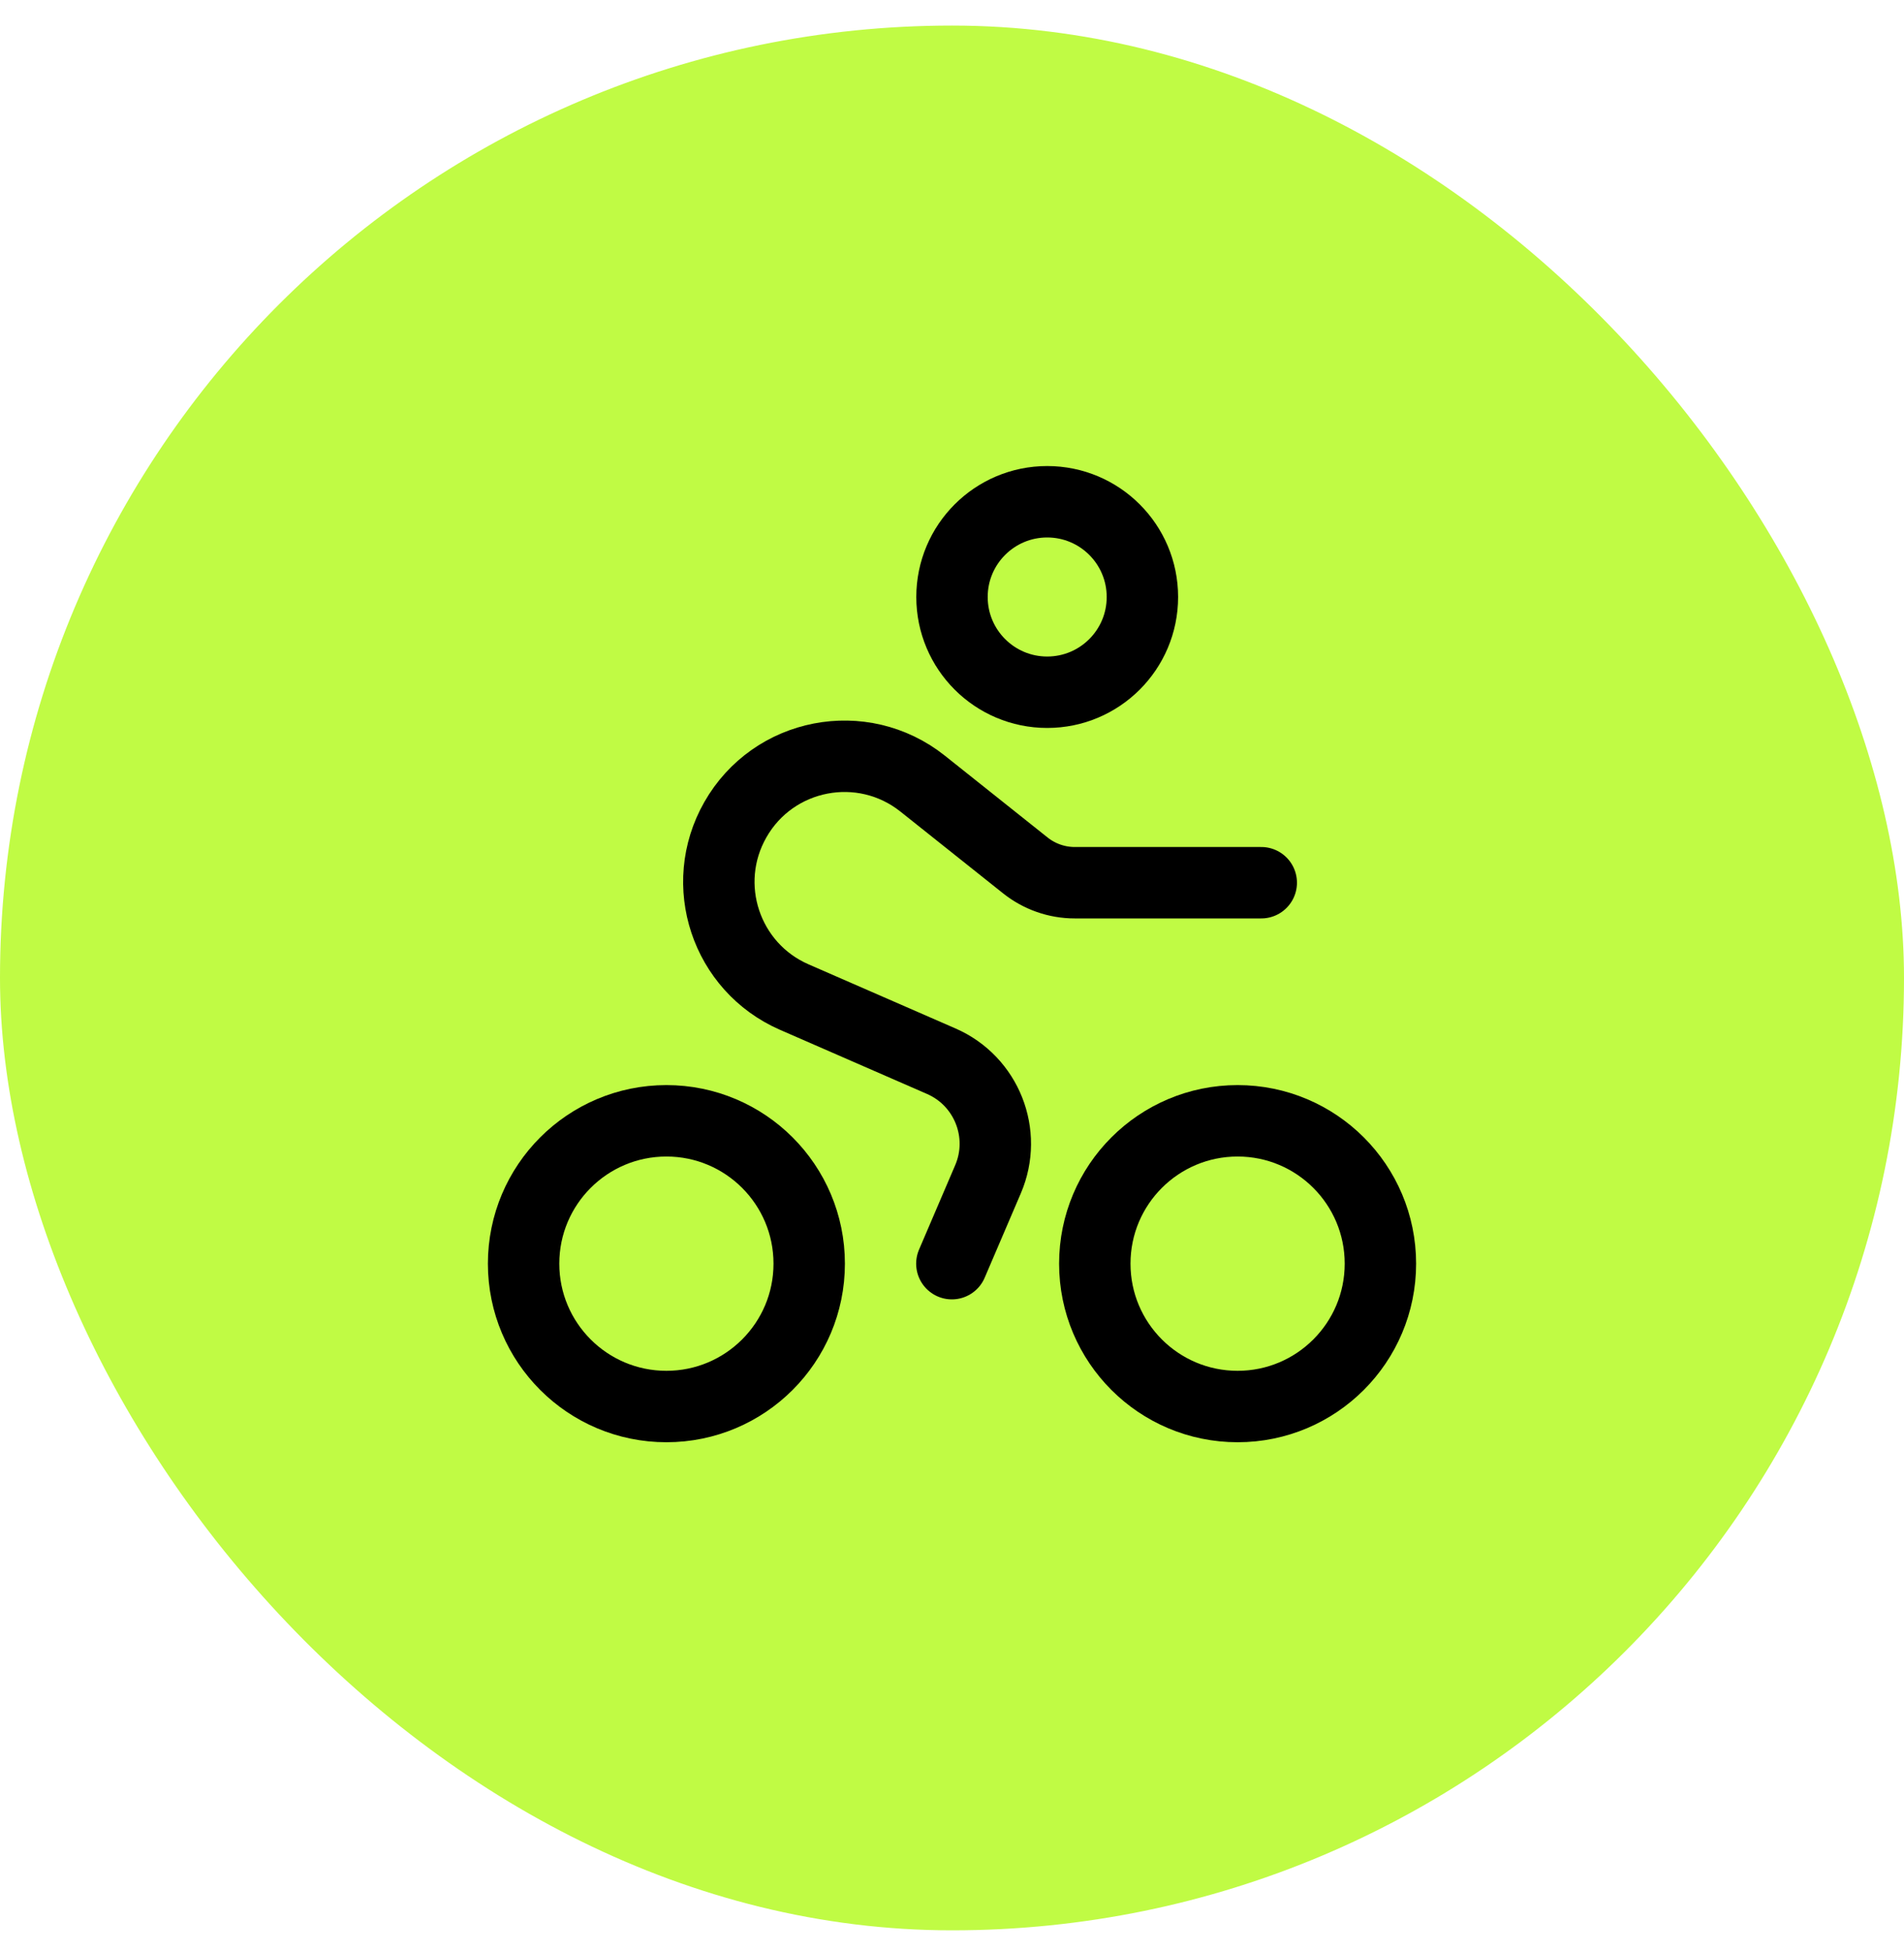 <svg xmlns="http://www.w3.org/2000/svg" fill="none" viewBox="0 0 40 41" height="41" width="40">
<rect fill="#C0FB44" rx="20" height="40" width="40" y="0.537"></rect>
<circle stroke-width="1.5" stroke="black" r="2" cy="12.537" cx="22"></circle>
<circle stroke-width="1.5" stroke="black" r="3" cy="26.537" cx="14"></circle>
<circle stroke-width="1.5" stroke="black" r="3" cy="26.537" cx="26"></circle>
<path stroke-linecap="round" stroke-width="1.5" stroke="black" d="M26.497 18.537H22.579C22.202 18.537 21.836 18.409 21.541 18.174L19.383 16.456C18.116 15.448 16.248 15.808 15.448 17.215C14.672 18.577 15.249 20.311 16.685 20.938L19.776 22.286C20.728 22.702 21.166 23.808 20.757 24.763L19.997 26.537"></path>
</svg>

